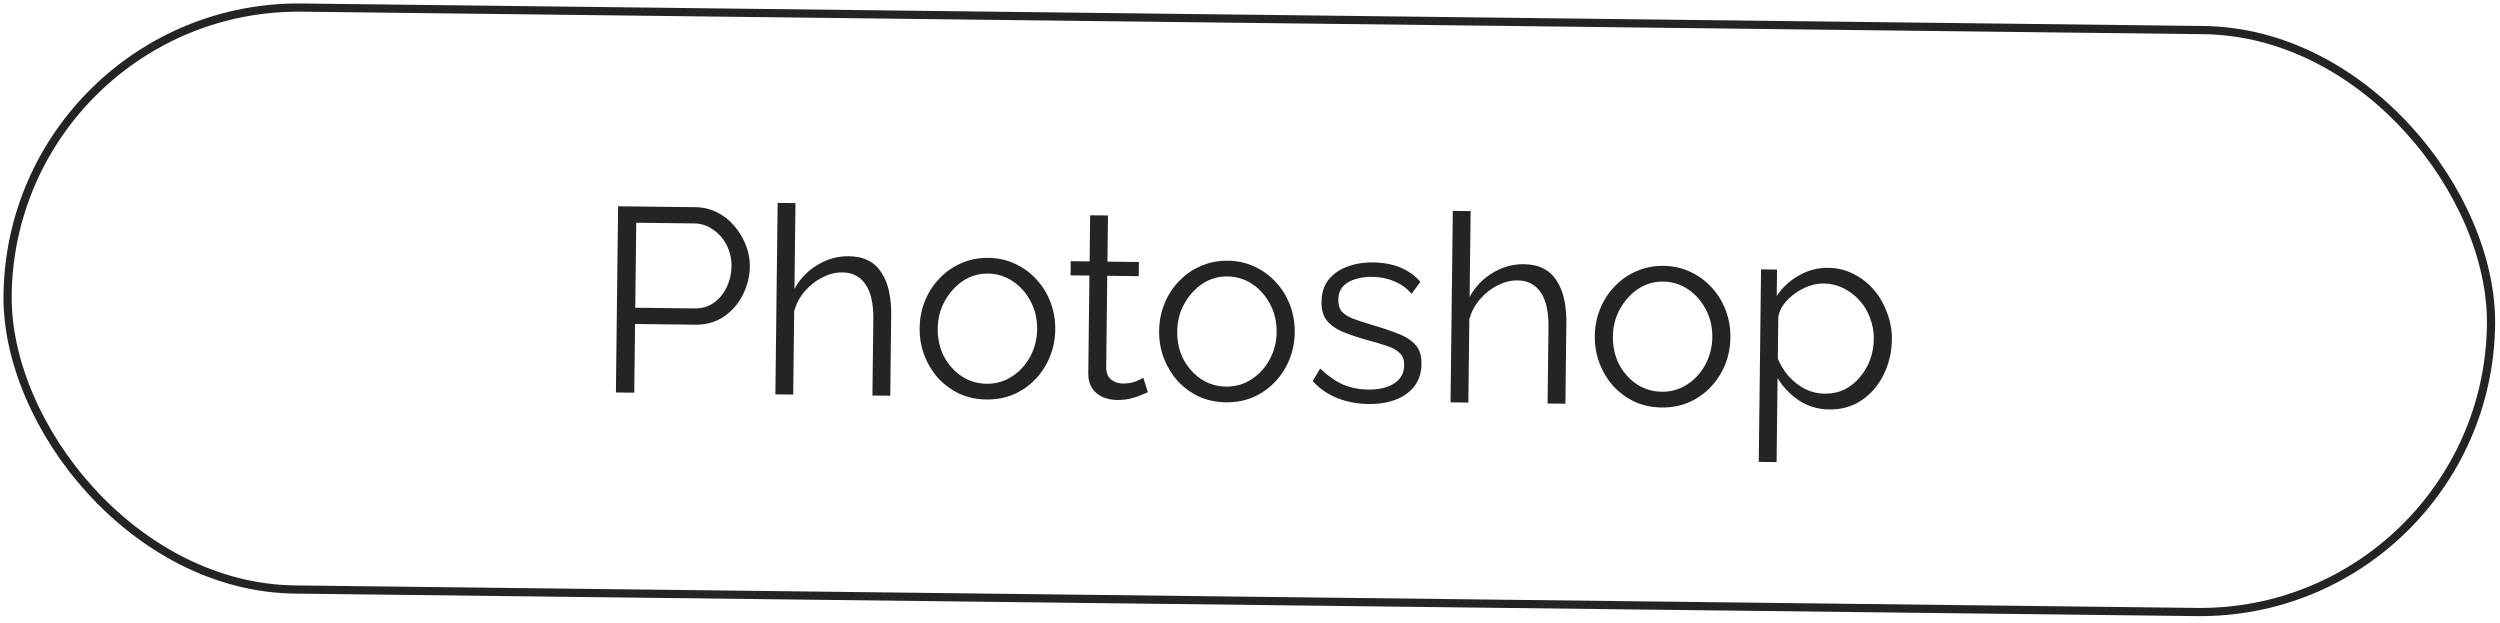 <?xml version="1.0" encoding="UTF-8"?> <svg xmlns="http://www.w3.org/2000/svg" width="305" height="76" viewBox="0 0 305 76" fill="none"><rect x="1.346" y="0.506" width="303" height="71" rx="35.5" transform="rotate(0.678 1.346 0.506)" stroke="#242424"></rect><path d="M75.139 47.883L75.408 25.164L84.815 25.276C85.796 25.287 86.69 25.5 87.496 25.915C88.323 26.331 89.031 26.894 89.62 27.605C90.209 28.294 90.669 29.068 91 29.925C91.332 30.761 91.492 31.616 91.482 32.491C91.467 33.728 91.176 34.898 90.608 36.001C90.062 37.083 89.294 37.959 88.305 38.63C87.316 39.301 86.16 39.629 84.837 39.613L77.478 39.526L77.379 47.909L75.139 47.883ZM77.501 37.542L84.765 37.628C85.661 37.639 86.442 37.402 87.109 36.92C87.776 36.437 88.296 35.803 88.668 35.018C89.04 34.233 89.231 33.382 89.242 32.465C89.253 31.526 89.05 30.66 88.633 29.865C88.216 29.071 87.658 28.445 86.959 27.989C86.282 27.512 85.527 27.268 84.695 27.258L77.624 27.175L77.501 37.542ZM108.611 48.279L106.435 48.253L106.545 38.942C106.567 37.065 106.253 35.653 105.603 34.706C104.953 33.739 104.01 33.247 102.772 33.233C101.962 33.223 101.149 33.427 100.333 33.844C99.539 34.24 98.828 34.797 98.201 35.515C97.595 36.212 97.159 37.017 96.892 37.931L96.771 48.139L94.596 48.113L94.872 24.755L97.048 24.78L96.924 35.244C97.6 34.014 98.529 33.044 99.711 32.332C100.914 31.6 102.188 31.242 103.532 31.258C104.492 31.269 105.3 31.449 105.957 31.798C106.636 32.148 107.174 32.656 107.572 33.322C107.991 33.967 108.291 34.727 108.473 35.604C108.655 36.46 108.739 37.432 108.726 38.52L108.611 48.279ZM120.35 48.738C119.156 48.724 118.049 48.487 117.03 48.026C116.033 47.545 115.166 46.906 114.429 46.108C113.713 45.288 113.159 44.364 112.766 43.336C112.373 42.286 112.183 41.185 112.197 40.033C112.211 38.838 112.427 37.731 112.844 36.712C113.262 35.672 113.849 34.761 114.605 33.981C115.361 33.179 116.243 32.56 117.251 32.124C118.28 31.667 119.392 31.445 120.587 31.459C121.781 31.474 122.877 31.721 123.874 32.202C124.872 32.662 125.739 33.302 126.476 34.121C127.213 34.919 127.778 35.844 128.171 36.894C128.564 37.922 128.754 39.034 128.74 40.229C128.726 41.38 128.51 42.477 128.093 43.517C127.675 44.536 127.088 45.447 126.332 46.248C125.598 47.029 124.715 47.648 123.686 48.105C122.678 48.541 121.566 48.752 120.35 48.738ZM114.404 40.091C114.39 41.328 114.643 42.462 115.164 43.492C115.707 44.501 116.433 45.31 117.343 45.918C118.254 46.505 119.264 46.805 120.373 46.818C121.482 46.831 122.499 46.544 123.423 45.958C124.348 45.372 125.093 44.57 125.66 43.552C126.227 42.514 126.518 41.386 126.532 40.17C126.547 38.933 126.283 37.799 125.74 36.769C125.198 35.738 124.471 34.919 123.561 34.311C122.651 33.703 121.641 33.392 120.532 33.379C119.423 33.366 118.406 33.663 117.481 34.271C116.578 34.879 115.843 35.692 115.276 36.709C114.71 37.705 114.419 38.832 114.404 40.091ZM140.039 47.851C139.868 47.913 139.6 48.027 139.235 48.193C138.871 48.36 138.432 48.504 137.918 48.626C137.405 48.748 136.849 48.805 136.252 48.798C135.633 48.791 135.048 48.666 134.496 48.425C133.966 48.184 133.543 47.827 133.229 47.354C132.915 46.86 132.762 46.261 132.77 45.557L132.911 33.621L130.607 33.594L130.628 31.866L132.932 31.894L132.998 26.262L135.174 26.288L135.108 31.919L138.947 31.965L138.927 33.693L135.087 33.647L134.953 44.974C134.989 45.572 135.197 46.023 135.577 46.326C135.979 46.629 136.436 46.784 136.948 46.79C137.545 46.797 138.09 46.708 138.583 46.522C139.076 46.314 139.377 46.168 139.484 46.084L140.039 47.851ZM149.567 49.084C148.372 49.07 147.266 48.833 146.247 48.372C145.25 47.891 144.383 47.252 143.646 46.453C142.93 45.634 142.376 44.71 141.982 43.682C141.589 42.632 141.4 41.531 141.413 40.379C141.428 39.184 141.643 38.077 142.061 37.058C142.478 36.018 143.065 35.107 143.821 34.327C144.577 33.525 145.459 32.906 146.467 32.47C147.497 32.013 148.609 31.791 149.803 31.805C150.998 31.82 152.094 32.067 153.091 32.548C154.088 33.008 154.955 33.648 155.692 34.467C156.43 35.265 156.995 36.189 157.388 37.239C157.781 38.268 157.97 39.38 157.956 40.574C157.943 41.726 157.727 42.823 157.309 43.863C156.892 44.882 156.305 45.793 155.549 46.594C154.814 47.375 153.932 47.994 152.903 48.451C151.895 48.887 150.783 49.098 149.567 49.084ZM143.621 40.437C143.606 41.674 143.86 42.808 144.381 43.838C144.923 44.847 145.65 45.656 146.56 46.264C147.471 46.851 148.48 47.151 149.59 47.164C150.699 47.177 151.716 46.89 152.64 46.304C153.564 45.718 154.31 44.916 154.877 43.898C155.444 42.859 155.734 41.732 155.749 40.516C155.763 39.279 155.5 38.145 154.957 37.115C154.414 36.084 153.688 35.265 152.778 34.657C151.868 34.049 150.858 33.738 149.749 33.725C148.64 33.712 147.623 34.009 146.698 34.617C145.795 35.225 145.06 36.038 144.493 37.055C143.926 38.051 143.636 39.178 143.621 40.437ZM166.965 49.29C165.6 49.273 164.333 49.035 163.165 48.573C161.997 48.111 160.992 47.416 160.15 46.489L161.064 44.964C161.992 45.849 162.923 46.5 163.857 46.917C164.812 47.312 165.823 47.516 166.89 47.529C168.191 47.544 169.25 47.301 170.067 46.798C170.884 46.275 171.298 45.522 171.31 44.541C171.317 43.88 171.121 43.376 170.719 43.03C170.34 42.663 169.778 42.368 169.034 42.146C168.311 41.902 167.439 41.647 166.419 41.379C165.27 41.045 164.304 40.703 163.519 40.352C162.755 39.98 162.174 39.526 161.775 38.987C161.397 38.428 161.214 37.712 161.224 36.837C161.237 35.749 161.514 34.856 162.056 34.158C162.619 33.44 163.372 32.905 164.315 32.553C165.279 32.181 166.348 32.001 167.521 32.015C168.801 32.03 169.93 32.246 170.906 32.663C171.883 33.08 172.676 33.655 173.286 34.388L172.212 35.847C171.623 35.157 170.915 34.647 170.086 34.318C169.28 33.967 168.375 33.785 167.373 33.773C166.69 33.765 166.038 33.854 165.417 34.038C164.797 34.202 164.281 34.494 163.871 34.916C163.482 35.317 163.283 35.88 163.275 36.605C163.268 37.202 163.412 37.673 163.706 38.018C164.001 38.342 164.446 38.624 165.04 38.866C165.635 39.087 166.368 39.33 167.24 39.596C168.494 39.953 169.589 40.317 170.523 40.691C171.458 41.044 172.178 41.5 172.683 42.061C173.188 42.622 173.435 43.403 173.423 44.406C173.405 45.963 172.804 47.172 171.62 48.033C170.437 48.893 168.885 49.312 166.965 49.29ZM190.98 49.254L188.804 49.228L188.914 39.917C188.936 38.04 188.622 36.628 187.972 35.681C187.322 34.714 186.379 34.222 185.142 34.208C184.331 34.198 183.518 34.402 182.702 34.819C181.908 35.215 181.197 35.772 180.57 36.49C179.965 37.187 179.528 37.992 179.261 38.907L179.141 49.114L176.965 49.088L177.241 25.73L179.417 25.755L179.293 36.219C179.969 34.989 180.898 34.019 182.08 33.307C183.283 32.575 184.557 32.217 185.901 32.233C186.861 32.244 187.669 32.424 188.327 32.773C189.005 33.123 189.543 33.63 189.941 34.297C190.36 34.942 190.66 35.703 190.842 36.579C191.024 37.435 191.108 38.407 191.095 39.495L190.98 49.254ZM202.719 49.713C201.525 49.699 200.418 49.462 199.4 49.002C198.403 48.52 197.535 47.881 196.798 47.083C196.083 46.264 195.528 45.34 195.135 44.311C194.742 43.261 194.552 42.16 194.566 41.008C194.58 39.813 194.796 38.706 195.213 37.687C195.631 36.647 196.218 35.736 196.974 34.956C197.73 34.154 198.612 33.535 199.62 33.099C200.649 32.642 201.761 32.42 202.956 32.434C204.151 32.449 205.246 32.696 206.243 33.178C207.241 33.637 208.108 34.277 208.845 35.096C209.582 35.895 210.147 36.819 210.54 37.869C210.933 38.897 211.123 40.009 211.109 41.204C211.095 42.356 210.88 43.452 210.462 44.492C210.044 45.511 209.458 46.422 208.701 47.224C207.967 48.004 207.085 48.623 206.055 49.08C205.047 49.517 203.935 49.727 202.719 49.713ZM196.773 41.066C196.759 42.303 197.012 43.437 197.533 44.467C198.076 45.476 198.802 46.285 199.713 46.893C200.623 47.48 201.633 47.78 202.742 47.793C203.851 47.806 204.868 47.52 205.793 46.933C206.717 46.347 207.462 45.545 208.029 44.527C208.596 43.489 208.887 42.361 208.901 41.145C208.916 39.908 208.652 38.774 208.11 37.744C207.567 36.713 206.841 35.894 205.93 35.286C205.02 34.678 204.011 34.367 202.901 34.354C201.792 34.341 200.775 34.638 199.851 35.246C198.947 35.854 198.212 36.667 197.646 37.684C197.079 38.68 196.788 39.807 196.773 41.066ZM223.157 49.955C221.771 49.938 220.527 49.561 219.426 48.823C218.347 48.084 217.494 47.178 216.866 46.104L216.745 56.375L214.569 56.35L214.847 32.863L216.799 32.886L216.761 36.118C217.434 35.081 218.33 34.249 219.446 33.622C220.563 32.974 221.751 32.657 223.01 32.672C224.162 32.685 225.215 32.943 226.169 33.445C227.123 33.926 227.948 34.576 228.642 35.395C229.336 36.214 229.869 37.148 230.241 38.198C230.634 39.227 230.824 40.296 230.811 41.405C230.793 42.962 230.456 44.398 229.8 45.713C229.166 47.007 228.279 48.042 227.139 48.818C225.999 49.594 224.672 49.973 223.157 49.955ZM222.572 48.028C223.489 48.039 224.313 47.867 225.042 47.513C225.772 47.138 226.397 46.633 226.916 45.999C227.457 45.365 227.871 44.656 228.158 43.87C228.445 43.062 228.593 42.232 228.603 41.379C228.614 40.483 228.464 39.628 228.154 38.813C227.864 37.999 227.436 37.279 226.867 36.654C226.298 36.028 225.643 35.53 224.901 35.158C224.158 34.787 223.35 34.596 222.475 34.586C221.921 34.579 221.343 34.679 220.744 34.885C220.144 35.092 219.564 35.394 219.005 35.793C218.467 36.17 218.014 36.602 217.645 37.089C217.277 37.575 217.047 38.095 216.955 38.649L216.894 43.768C217.226 44.562 217.676 45.282 218.245 45.928C218.813 46.554 219.469 47.063 220.211 47.456C220.974 47.828 221.761 48.018 222.572 48.028Z" fill="#242424"></path></svg> 